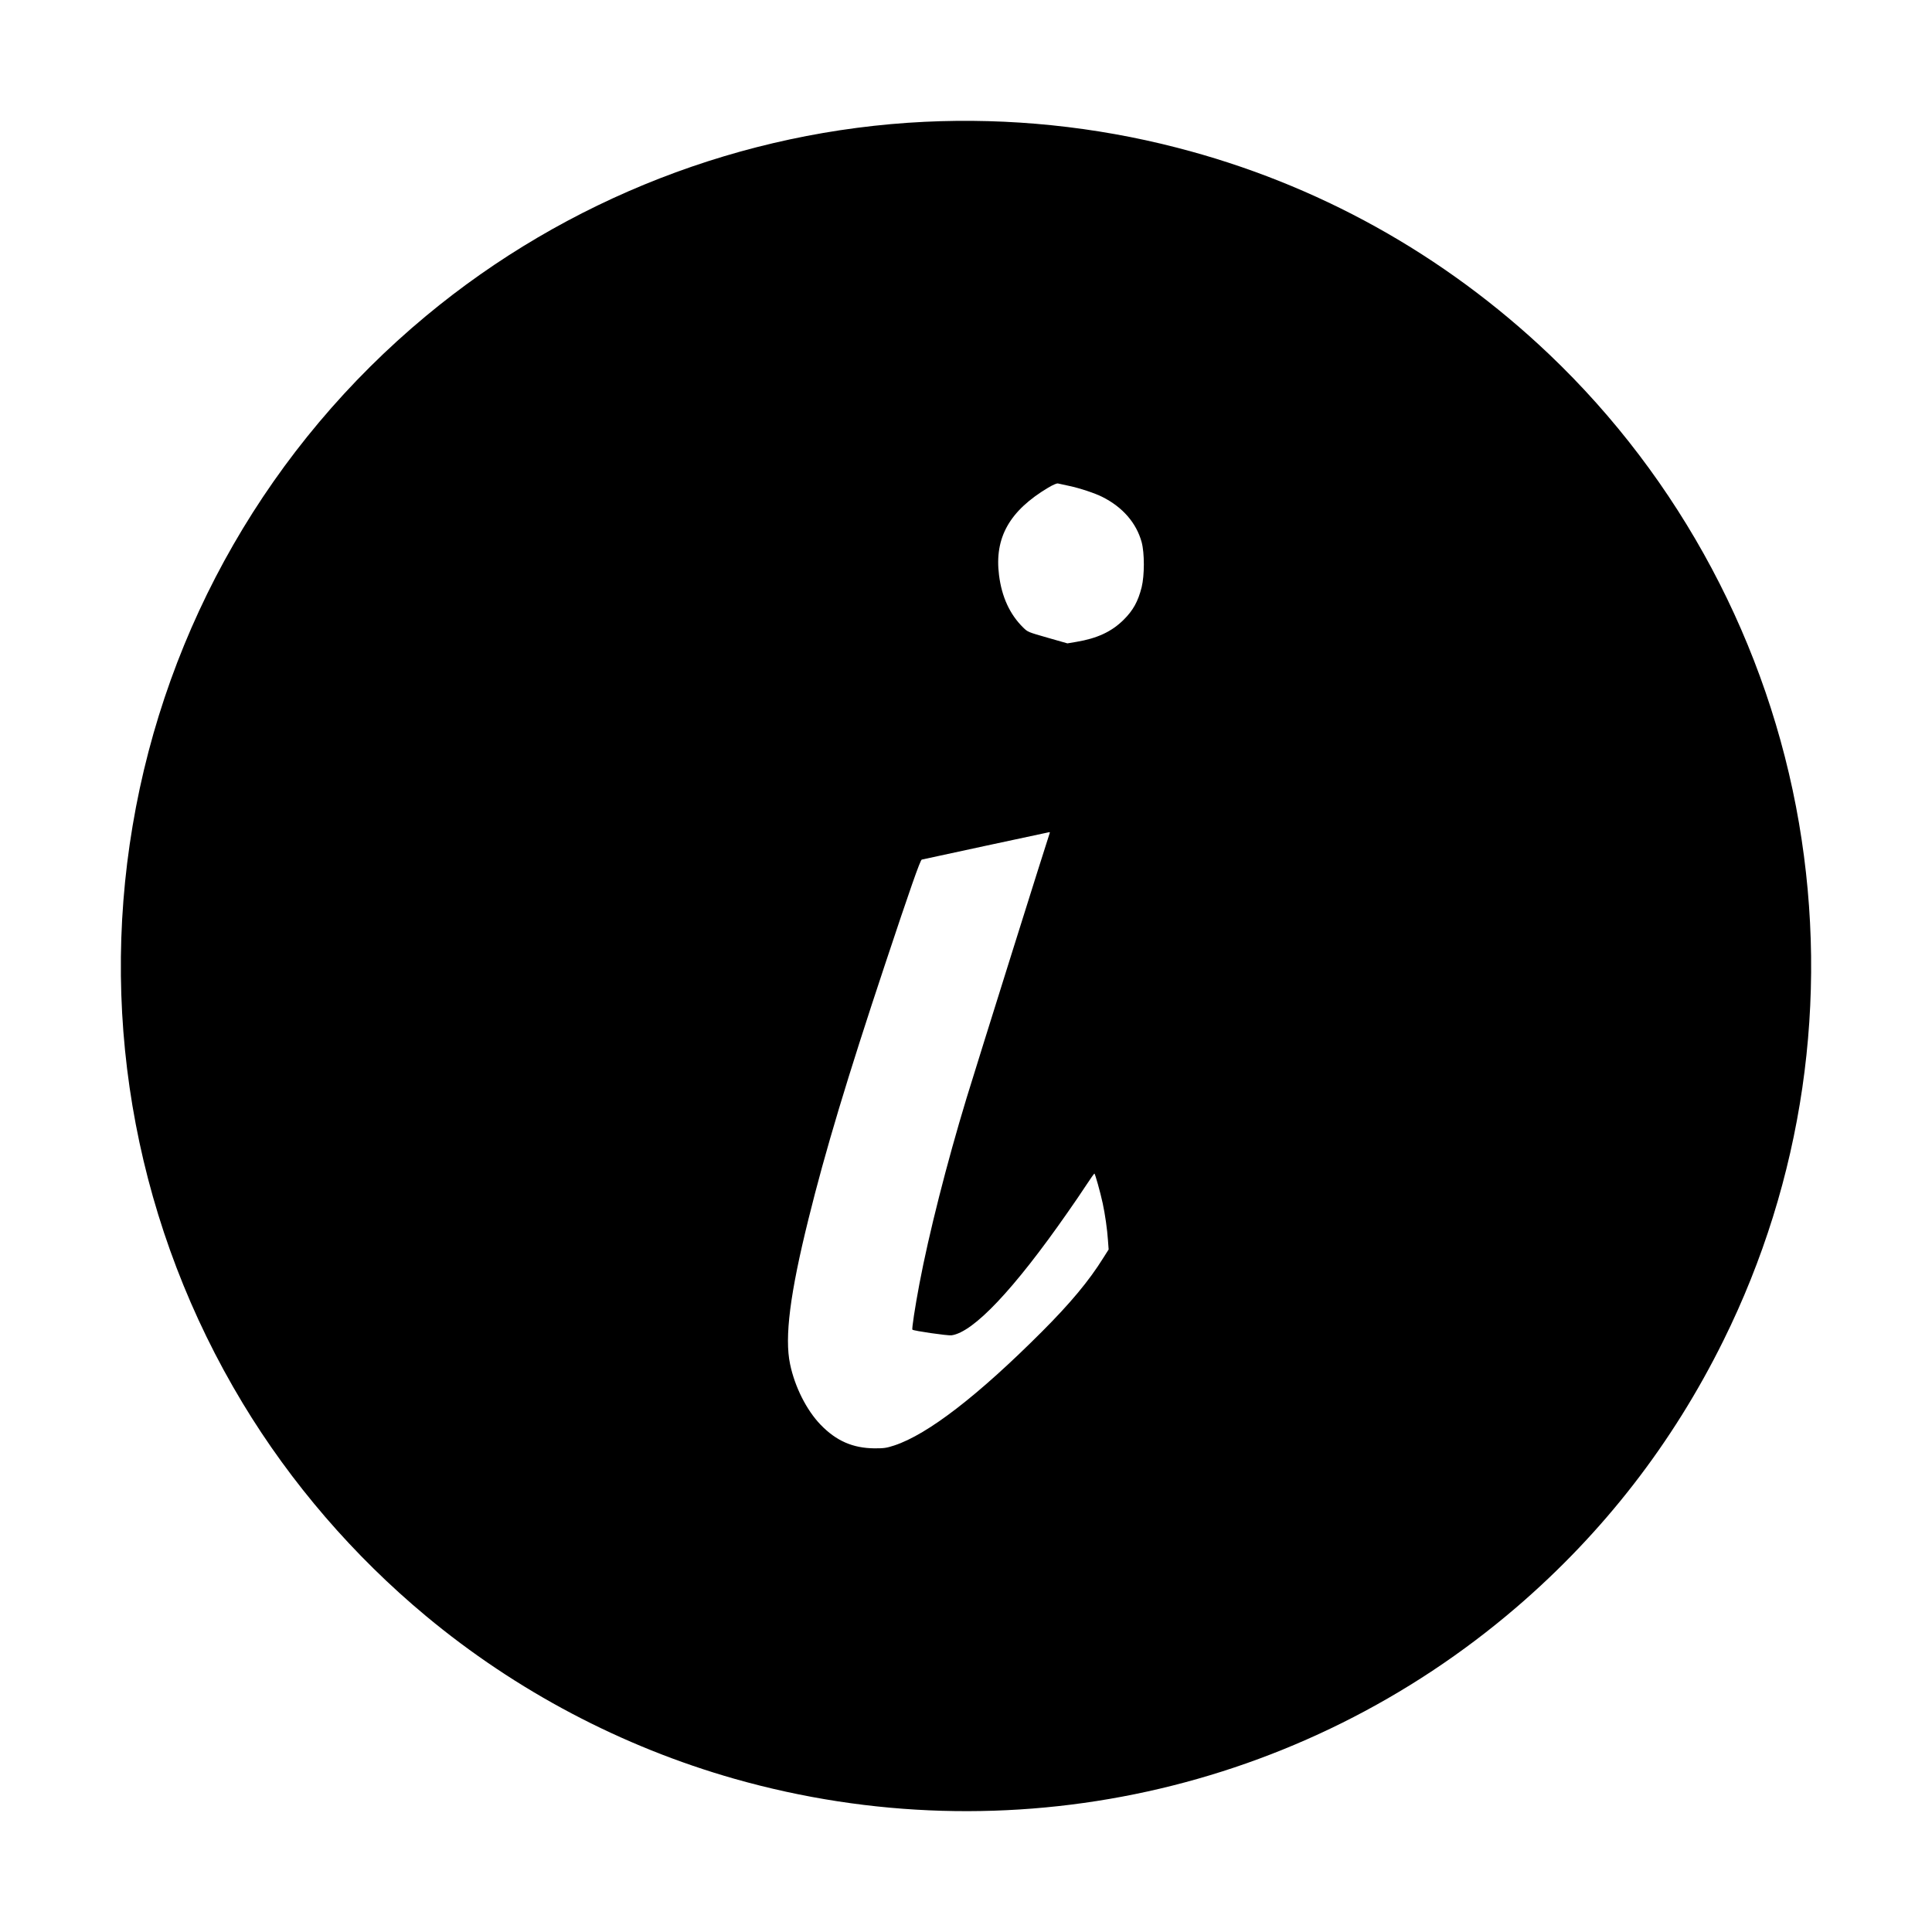 <?xml version="1.0" standalone="no"?>
<!DOCTYPE svg PUBLIC "-//W3C//DTD SVG 20010904//EN"
 "http://www.w3.org/TR/2001/REC-SVG-20010904/DTD/svg10.dtd">
<svg version="1.0" xmlns="http://www.w3.org/2000/svg"
 width="2048pt" height="2048pt" viewBox="0 0 2048 2048"
 preserveAspectRatio="xMidYMid meet">
<g transform="translate(0,2048) scale(0.1,-0.1)"
fill="#000000" stroke="none">
<path d="M9805 19189 c-1932 -93 -3800 -820 -5290 -2059 -1652 -1373 -2753
-3286 -3109 -5402 -357 -2116 56 -4283 1167 -6123 510 -845 1176 -1618 1942
-2255 955 -795 2078 -1387 3271 -1726 2901 -824 6006 -142 8291 1820 919 790
1652 1734 2192 2826 842 1701 1121 3613 801 5485 -324 1893 -1259 3647 -2648
4969 -1116 1061 -2462 1809 -3947 2191 -867 224 -1777 317 -2670 274z m1529
-3860 c110 -23 273 -77 350 -116 216 -108 362 -276 418 -480 31 -115 31 -351
0 -478 -38 -150 -90 -245 -191 -345 -127 -126 -280 -197 -501 -234 l-95 -16
-210 60 c-206 59 -210 60 -258 107 -142 139 -228 325 -257 557 -50 396 111
682 522 927 51 30 90 47 103 44 11 -3 65 -14 119 -26z m-207 -3681 c-24 -67
-759 -2409 -881 -2808 -211 -695 -400 -1441 -500 -1970 -46 -244 -82 -478 -74
-485 13 -13 374 -65 414 -60 233 32 662 486 1230 1301 66 93 155 225 199 292
44 67 83 122 86 122 7 0 62 -195 88 -315 25 -116 48 -275 56 -395 l7 -95 -59
-93 c-149 -239 -348 -478 -648 -778 -676 -677 -1210 -1089 -1564 -1206 -86
-28 -108 -31 -211 -31 -230 2 -406 79 -571 250 -149 154 -274 402 -324 643
-60 284 0 751 195 1537 177 717 411 1495 811 2698 263 792 374 1109 390 1113
29 7 1344 290 1353 291 4 1 6 -5 3 -11z"/>
</g>
</svg>
